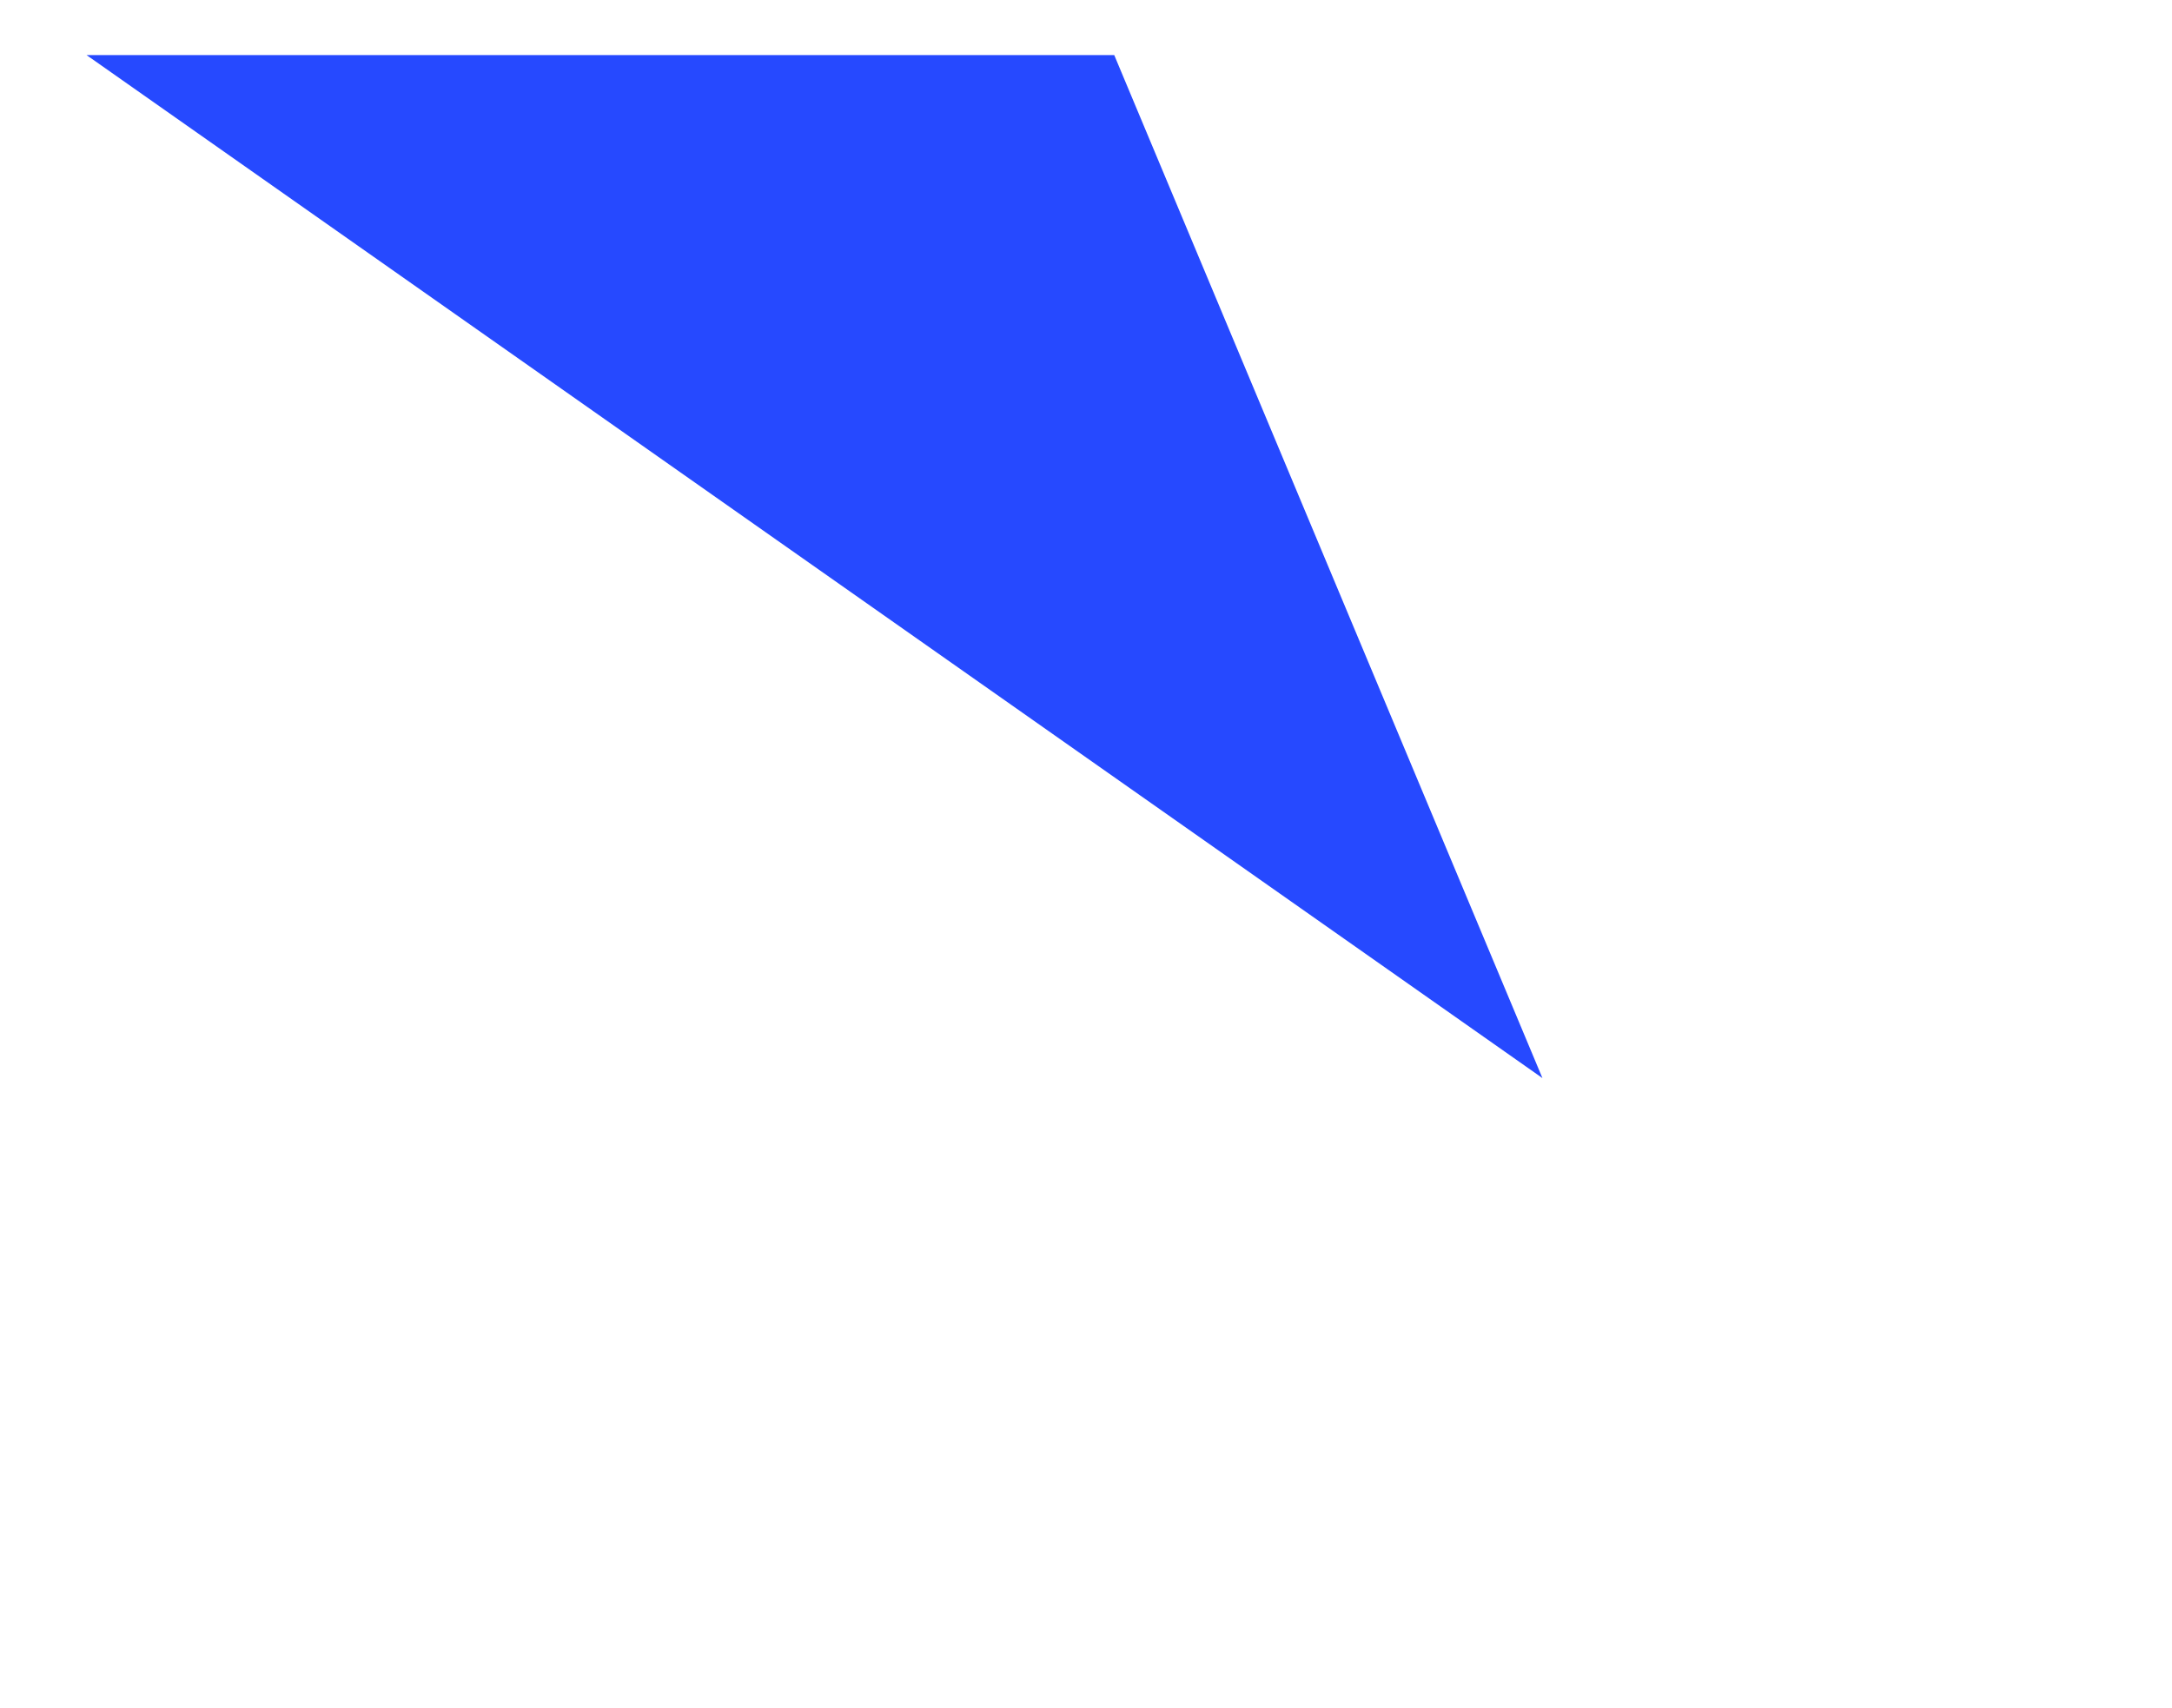 <svg xmlns="http://www.w3.org/2000/svg" width="276" height="217" viewBox="0 0 276 217" fill="none">
    <g filter="url(#filter0_f_1252_7564)">
        <path d="M141.588 7L11 7L196 137L141.588 7Z" fill="#2649FF"/>
    </g>
    <defs>
        <filter id="filter0_f_1252_7564" x="-69" y="-73" width="345" height="290" filterUnits="userSpaceOnUse"
                color-interpolation-filters="sRGB">
            <feFlood flood-opacity="0" result="BackgroundImageFix"/>
            <feBlend mode="normal" in="SourceGraphic" in2="BackgroundImageFix" result="shape"/>
            <feGaussianBlur stdDeviation="40" result="effect1_foregroundBlur_1252_7564"/>
        </filter>
    </defs>
</svg>